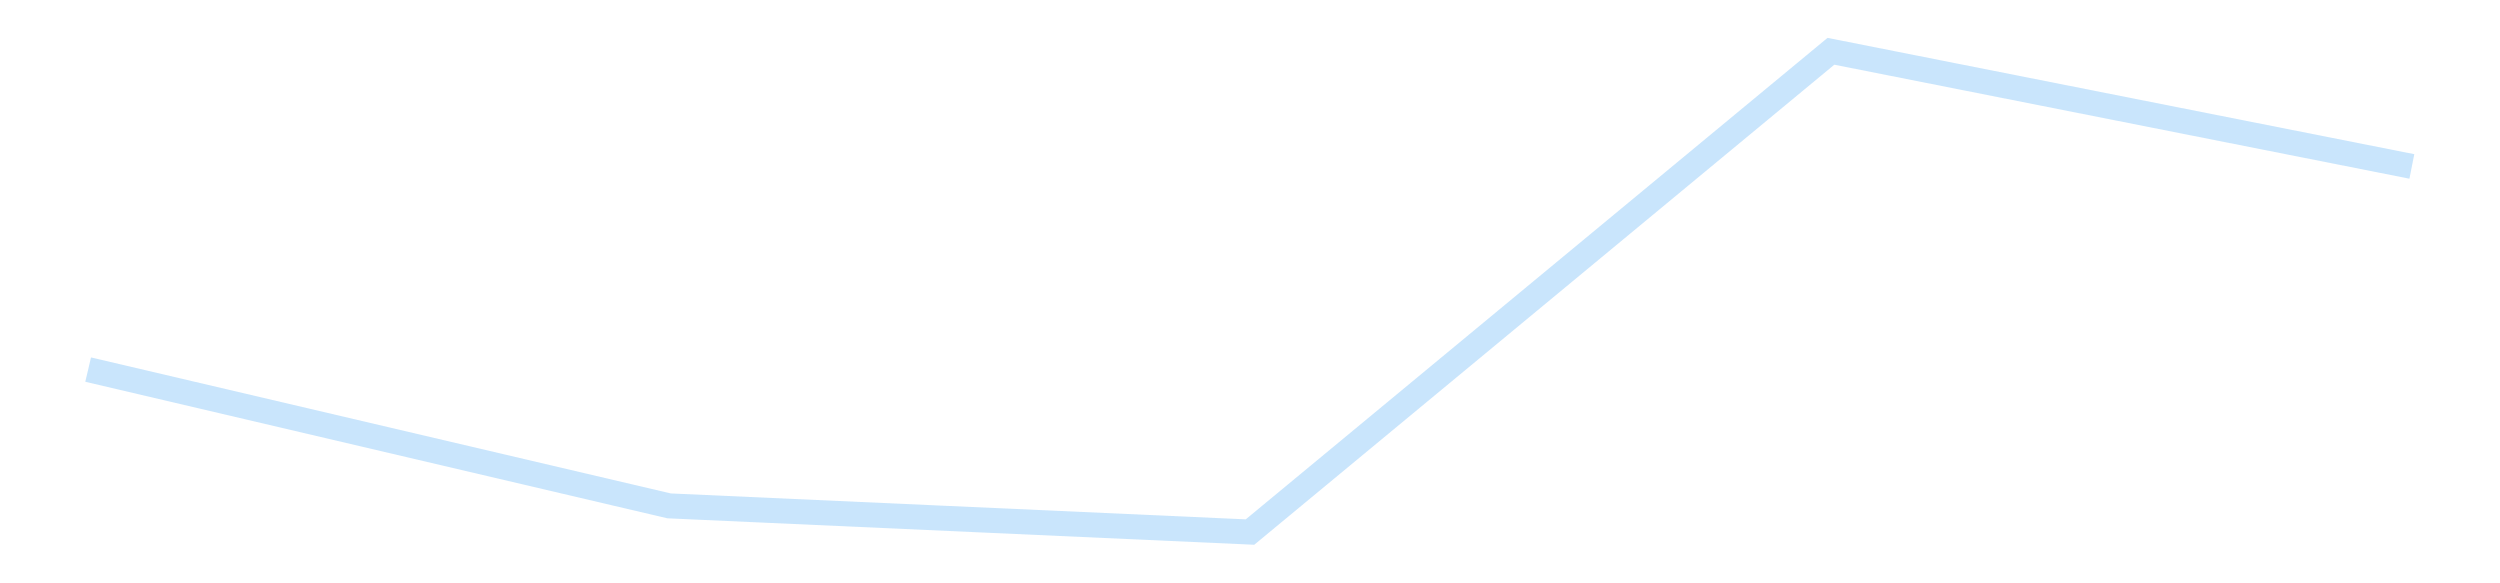 <?xml version='1.0' encoding='utf-8'?>
<svg xmlns="http://www.w3.org/2000/svg" xmlns:xlink="http://www.w3.org/1999/xlink" id="chart-24726bcc-089e-4261-b11a-8f5ea57e5d3a" class="pygal-chart pygal-sparkline" viewBox="0 0 300 70" width="300" height="70"><!--Generated with pygal 3.0.4 (lxml) ©Kozea 2012-2016 on 2025-11-03--><!--http://pygal.org--><!--http://github.com/Kozea/pygal--><defs><style type="text/css">#chart-24726bcc-089e-4261-b11a-8f5ea57e5d3a{-webkit-user-select:none;-webkit-font-smoothing:antialiased;font-family:Consolas,"Liberation Mono",Menlo,Courier,monospace}#chart-24726bcc-089e-4261-b11a-8f5ea57e5d3a .title{font-family:Consolas,"Liberation Mono",Menlo,Courier,monospace;font-size:16px}#chart-24726bcc-089e-4261-b11a-8f5ea57e5d3a .legends .legend text{font-family:Consolas,"Liberation Mono",Menlo,Courier,monospace;font-size:14px}#chart-24726bcc-089e-4261-b11a-8f5ea57e5d3a .axis text{font-family:Consolas,"Liberation Mono",Menlo,Courier,monospace;font-size:10px}#chart-24726bcc-089e-4261-b11a-8f5ea57e5d3a .axis text.major{font-family:Consolas,"Liberation Mono",Menlo,Courier,monospace;font-size:10px}#chart-24726bcc-089e-4261-b11a-8f5ea57e5d3a .text-overlay text.value{font-family:Consolas,"Liberation Mono",Menlo,Courier,monospace;font-size:16px}#chart-24726bcc-089e-4261-b11a-8f5ea57e5d3a .text-overlay text.label{font-family:Consolas,"Liberation Mono",Menlo,Courier,monospace;font-size:10px}#chart-24726bcc-089e-4261-b11a-8f5ea57e5d3a .tooltip{font-family:Consolas,"Liberation Mono",Menlo,Courier,monospace;font-size:14px}#chart-24726bcc-089e-4261-b11a-8f5ea57e5d3a text.no_data{font-family:Consolas,"Liberation Mono",Menlo,Courier,monospace;font-size:64px}
#chart-24726bcc-089e-4261-b11a-8f5ea57e5d3a{background-color:transparent}#chart-24726bcc-089e-4261-b11a-8f5ea57e5d3a path,#chart-24726bcc-089e-4261-b11a-8f5ea57e5d3a line,#chart-24726bcc-089e-4261-b11a-8f5ea57e5d3a rect,#chart-24726bcc-089e-4261-b11a-8f5ea57e5d3a circle{-webkit-transition:150ms;-moz-transition:150ms;transition:150ms}#chart-24726bcc-089e-4261-b11a-8f5ea57e5d3a .graph &gt; .background{fill:transparent}#chart-24726bcc-089e-4261-b11a-8f5ea57e5d3a .plot &gt; .background{fill:transparent}#chart-24726bcc-089e-4261-b11a-8f5ea57e5d3a .graph{fill:rgba(0,0,0,.87)}#chart-24726bcc-089e-4261-b11a-8f5ea57e5d3a text.no_data{fill:rgba(0,0,0,1)}#chart-24726bcc-089e-4261-b11a-8f5ea57e5d3a .title{fill:rgba(0,0,0,1)}#chart-24726bcc-089e-4261-b11a-8f5ea57e5d3a .legends .legend text{fill:rgba(0,0,0,.87)}#chart-24726bcc-089e-4261-b11a-8f5ea57e5d3a .legends .legend:hover text{fill:rgba(0,0,0,1)}#chart-24726bcc-089e-4261-b11a-8f5ea57e5d3a .axis .line{stroke:rgba(0,0,0,1)}#chart-24726bcc-089e-4261-b11a-8f5ea57e5d3a .axis .guide.line{stroke:rgba(0,0,0,.54)}#chart-24726bcc-089e-4261-b11a-8f5ea57e5d3a .axis .major.line{stroke:rgba(0,0,0,.87)}#chart-24726bcc-089e-4261-b11a-8f5ea57e5d3a .axis text.major{fill:rgba(0,0,0,1)}#chart-24726bcc-089e-4261-b11a-8f5ea57e5d3a .axis.y .guides:hover .guide.line,#chart-24726bcc-089e-4261-b11a-8f5ea57e5d3a .line-graph .axis.x .guides:hover .guide.line,#chart-24726bcc-089e-4261-b11a-8f5ea57e5d3a .stackedline-graph .axis.x .guides:hover .guide.line,#chart-24726bcc-089e-4261-b11a-8f5ea57e5d3a .xy-graph .axis.x .guides:hover .guide.line{stroke:rgba(0,0,0,1)}#chart-24726bcc-089e-4261-b11a-8f5ea57e5d3a .axis .guides:hover text{fill:rgba(0,0,0,1)}#chart-24726bcc-089e-4261-b11a-8f5ea57e5d3a .reactive{fill-opacity:.7;stroke-opacity:.8;stroke-width:3}#chart-24726bcc-089e-4261-b11a-8f5ea57e5d3a .ci{stroke:rgba(0,0,0,.87)}#chart-24726bcc-089e-4261-b11a-8f5ea57e5d3a .reactive.active,#chart-24726bcc-089e-4261-b11a-8f5ea57e5d3a .active .reactive{fill-opacity:.8;stroke-opacity:.9;stroke-width:4}#chart-24726bcc-089e-4261-b11a-8f5ea57e5d3a .ci .reactive.active{stroke-width:1.5}#chart-24726bcc-089e-4261-b11a-8f5ea57e5d3a .series text{fill:rgba(0,0,0,1)}#chart-24726bcc-089e-4261-b11a-8f5ea57e5d3a .tooltip rect{fill:transparent;stroke:rgba(0,0,0,1);-webkit-transition:opacity 150ms;-moz-transition:opacity 150ms;transition:opacity 150ms}#chart-24726bcc-089e-4261-b11a-8f5ea57e5d3a .tooltip .label{fill:rgba(0,0,0,.87)}#chart-24726bcc-089e-4261-b11a-8f5ea57e5d3a .tooltip .label{fill:rgba(0,0,0,.87)}#chart-24726bcc-089e-4261-b11a-8f5ea57e5d3a .tooltip .legend{font-size:.8em;fill:rgba(0,0,0,.54)}#chart-24726bcc-089e-4261-b11a-8f5ea57e5d3a .tooltip .x_label{font-size:.6em;fill:rgba(0,0,0,1)}#chart-24726bcc-089e-4261-b11a-8f5ea57e5d3a .tooltip .xlink{font-size:.5em;text-decoration:underline}#chart-24726bcc-089e-4261-b11a-8f5ea57e5d3a .tooltip .value{font-size:1.5em}#chart-24726bcc-089e-4261-b11a-8f5ea57e5d3a .bound{font-size:.5em}#chart-24726bcc-089e-4261-b11a-8f5ea57e5d3a .max-value{font-size:.75em;fill:rgba(0,0,0,.54)}#chart-24726bcc-089e-4261-b11a-8f5ea57e5d3a .map-element{fill:transparent;stroke:rgba(0,0,0,.54) !important}#chart-24726bcc-089e-4261-b11a-8f5ea57e5d3a .map-element .reactive{fill-opacity:inherit;stroke-opacity:inherit}#chart-24726bcc-089e-4261-b11a-8f5ea57e5d3a .color-0,#chart-24726bcc-089e-4261-b11a-8f5ea57e5d3a .color-0 a:visited{stroke:#bbdefb;fill:#bbdefb}#chart-24726bcc-089e-4261-b11a-8f5ea57e5d3a .text-overlay .color-0 text{fill:black}
#chart-24726bcc-089e-4261-b11a-8f5ea57e5d3a text.no_data{text-anchor:middle}#chart-24726bcc-089e-4261-b11a-8f5ea57e5d3a .guide.line{fill:none}#chart-24726bcc-089e-4261-b11a-8f5ea57e5d3a .centered{text-anchor:middle}#chart-24726bcc-089e-4261-b11a-8f5ea57e5d3a .title{text-anchor:middle}#chart-24726bcc-089e-4261-b11a-8f5ea57e5d3a .legends .legend text{fill-opacity:1}#chart-24726bcc-089e-4261-b11a-8f5ea57e5d3a .axis.x text{text-anchor:middle}#chart-24726bcc-089e-4261-b11a-8f5ea57e5d3a .axis.x:not(.web) text[transform]{text-anchor:start}#chart-24726bcc-089e-4261-b11a-8f5ea57e5d3a .axis.x:not(.web) text[transform].backwards{text-anchor:end}#chart-24726bcc-089e-4261-b11a-8f5ea57e5d3a .axis.y text{text-anchor:end}#chart-24726bcc-089e-4261-b11a-8f5ea57e5d3a .axis.y text[transform].backwards{text-anchor:start}#chart-24726bcc-089e-4261-b11a-8f5ea57e5d3a .axis.y2 text{text-anchor:start}#chart-24726bcc-089e-4261-b11a-8f5ea57e5d3a .axis.y2 text[transform].backwards{text-anchor:end}#chart-24726bcc-089e-4261-b11a-8f5ea57e5d3a .axis .guide.line{stroke-dasharray:4,4;stroke:black}#chart-24726bcc-089e-4261-b11a-8f5ea57e5d3a .axis .major.guide.line{stroke-dasharray:6,6;stroke:black}#chart-24726bcc-089e-4261-b11a-8f5ea57e5d3a .horizontal .axis.y .guide.line,#chart-24726bcc-089e-4261-b11a-8f5ea57e5d3a .horizontal .axis.y2 .guide.line,#chart-24726bcc-089e-4261-b11a-8f5ea57e5d3a .vertical .axis.x .guide.line{opacity:0}#chart-24726bcc-089e-4261-b11a-8f5ea57e5d3a .horizontal .axis.always_show .guide.line,#chart-24726bcc-089e-4261-b11a-8f5ea57e5d3a .vertical .axis.always_show .guide.line{opacity:1 !important}#chart-24726bcc-089e-4261-b11a-8f5ea57e5d3a .axis.y .guides:hover .guide.line,#chart-24726bcc-089e-4261-b11a-8f5ea57e5d3a .axis.y2 .guides:hover .guide.line,#chart-24726bcc-089e-4261-b11a-8f5ea57e5d3a .axis.x .guides:hover .guide.line{opacity:1}#chart-24726bcc-089e-4261-b11a-8f5ea57e5d3a .axis .guides:hover text{opacity:1}#chart-24726bcc-089e-4261-b11a-8f5ea57e5d3a .nofill{fill:none}#chart-24726bcc-089e-4261-b11a-8f5ea57e5d3a .subtle-fill{fill-opacity:.2}#chart-24726bcc-089e-4261-b11a-8f5ea57e5d3a .dot{stroke-width:1px;fill-opacity:1;stroke-opacity:1}#chart-24726bcc-089e-4261-b11a-8f5ea57e5d3a .dot.active{stroke-width:5px}#chart-24726bcc-089e-4261-b11a-8f5ea57e5d3a .dot.negative{fill:transparent}#chart-24726bcc-089e-4261-b11a-8f5ea57e5d3a text,#chart-24726bcc-089e-4261-b11a-8f5ea57e5d3a tspan{stroke:none !important}#chart-24726bcc-089e-4261-b11a-8f5ea57e5d3a .series text.active{opacity:1}#chart-24726bcc-089e-4261-b11a-8f5ea57e5d3a .tooltip rect{fill-opacity:.95;stroke-width:.5}#chart-24726bcc-089e-4261-b11a-8f5ea57e5d3a .tooltip text{fill-opacity:1}#chart-24726bcc-089e-4261-b11a-8f5ea57e5d3a .showable{visibility:hidden}#chart-24726bcc-089e-4261-b11a-8f5ea57e5d3a .showable.shown{visibility:visible}#chart-24726bcc-089e-4261-b11a-8f5ea57e5d3a .gauge-background{fill:rgba(229,229,229,1);stroke:none}#chart-24726bcc-089e-4261-b11a-8f5ea57e5d3a .bg-lines{stroke:transparent;stroke-width:2px}</style><script type="text/javascript">window.pygal = window.pygal || {};window.pygal.config = window.pygal.config || {};window.pygal.config['24726bcc-089e-4261-b11a-8f5ea57e5d3a'] = {"allow_interruptions": false, "box_mode": "extremes", "classes": ["pygal-chart", "pygal-sparkline"], "css": ["file://style.css", "file://graph.css"], "defs": [], "disable_xml_declaration": false, "dots_size": 2.5, "dynamic_print_values": false, "explicit_size": true, "fill": false, "force_uri_protocol": "https", "formatter": null, "half_pie": false, "height": 70, "include_x_axis": false, "inner_radius": 0, "interpolate": null, "interpolation_parameters": {}, "interpolation_precision": 250, "inverse_y_axis": false, "js": [], "legend_at_bottom": false, "legend_at_bottom_columns": null, "legend_box_size": 12, "logarithmic": false, "margin": 5, "margin_bottom": null, "margin_left": null, "margin_right": null, "margin_top": null, "max_scale": 2, "min_scale": 1, "missing_value_fill_truncation": "x", "no_data_text": "", "no_prefix": false, "order_min": null, "pretty_print": false, "print_labels": false, "print_values": false, "print_values_position": "center", "print_zeroes": true, "range": null, "rounded_bars": null, "secondary_range": null, "show_dots": false, "show_legend": false, "show_minor_x_labels": true, "show_minor_y_labels": true, "show_only_major_dots": false, "show_x_guides": false, "show_x_labels": false, "show_y_guides": true, "show_y_labels": false, "spacing": 0, "stack_from_top": false, "strict": false, "stroke": true, "stroke_style": null, "style": {"background": "transparent", "ci_colors": [], "colors": ["#bbdefb"], "dot_opacity": "1", "font_family": "Consolas, \"Liberation Mono\", Menlo, Courier, monospace", "foreground": "rgba(0, 0, 0, .87)", "foreground_strong": "rgba(0, 0, 0, 1)", "foreground_subtle": "rgba(0, 0, 0, .54)", "guide_stroke_color": "black", "guide_stroke_dasharray": "4,4", "label_font_family": "Consolas, \"Liberation Mono\", Menlo, Courier, monospace", "label_font_size": 10, "legend_font_family": "Consolas, \"Liberation Mono\", Menlo, Courier, monospace", "legend_font_size": 14, "major_guide_stroke_color": "black", "major_guide_stroke_dasharray": "6,6", "major_label_font_family": "Consolas, \"Liberation Mono\", Menlo, Courier, monospace", "major_label_font_size": 10, "no_data_font_family": "Consolas, \"Liberation Mono\", Menlo, Courier, monospace", "no_data_font_size": 64, "opacity": ".7", "opacity_hover": ".8", "plot_background": "transparent", "stroke_opacity": ".8", "stroke_opacity_hover": ".9", "stroke_width": 3, "stroke_width_hover": "4", "title_font_family": "Consolas, \"Liberation Mono\", Menlo, Courier, monospace", "title_font_size": 16, "tooltip_font_family": "Consolas, \"Liberation Mono\", Menlo, Courier, monospace", "tooltip_font_size": 14, "transition": "150ms", "value_background": "rgba(229, 229, 229, 1)", "value_colors": [], "value_font_family": "Consolas, \"Liberation Mono\", Menlo, Courier, monospace", "value_font_size": 16, "value_label_font_family": "Consolas, \"Liberation Mono\", Menlo, Courier, monospace", "value_label_font_size": 10}, "title": null, "tooltip_border_radius": 0, "tooltip_fancy_mode": true, "truncate_label": null, "truncate_legend": null, "width": 300, "x_label_rotation": 0, "x_labels": null, "x_labels_major": null, "x_labels_major_count": null, "x_labels_major_every": null, "x_title": null, "xrange": null, "y_label_rotation": 0, "y_labels": null, "y_labels_major": null, "y_labels_major_count": null, "y_labels_major_every": null, "y_title": null, "zero": 0, "legends": [""]}</script></defs><title>Pygal</title><g class="graph line-graph vertical"><rect x="0" y="0" width="300" height="70" class="background"/><g transform="translate(5, 5)" class="plot"><rect x="0" y="0" width="290" height="60" class="background"/><g class="series serie-0 color-0"><path d="M5.577 39.352 L75.288 55.704 145 58.846 214.712 1.154 284.423 14.973" class="line reactive nofill"/></g></g><g class="titles"/><g transform="translate(5, 5)" class="plot overlay"><g class="series serie-0 color-0"/></g><g transform="translate(5, 5)" class="plot text-overlay"><g class="series serie-0 color-0"/></g><g transform="translate(5, 5)" class="plot tooltip-overlay"><g transform="translate(0 0)" style="opacity: 0" class="tooltip"><rect rx="0" ry="0" width="0" height="0" class="tooltip-box"/><g class="text"/></g></g></g></svg>